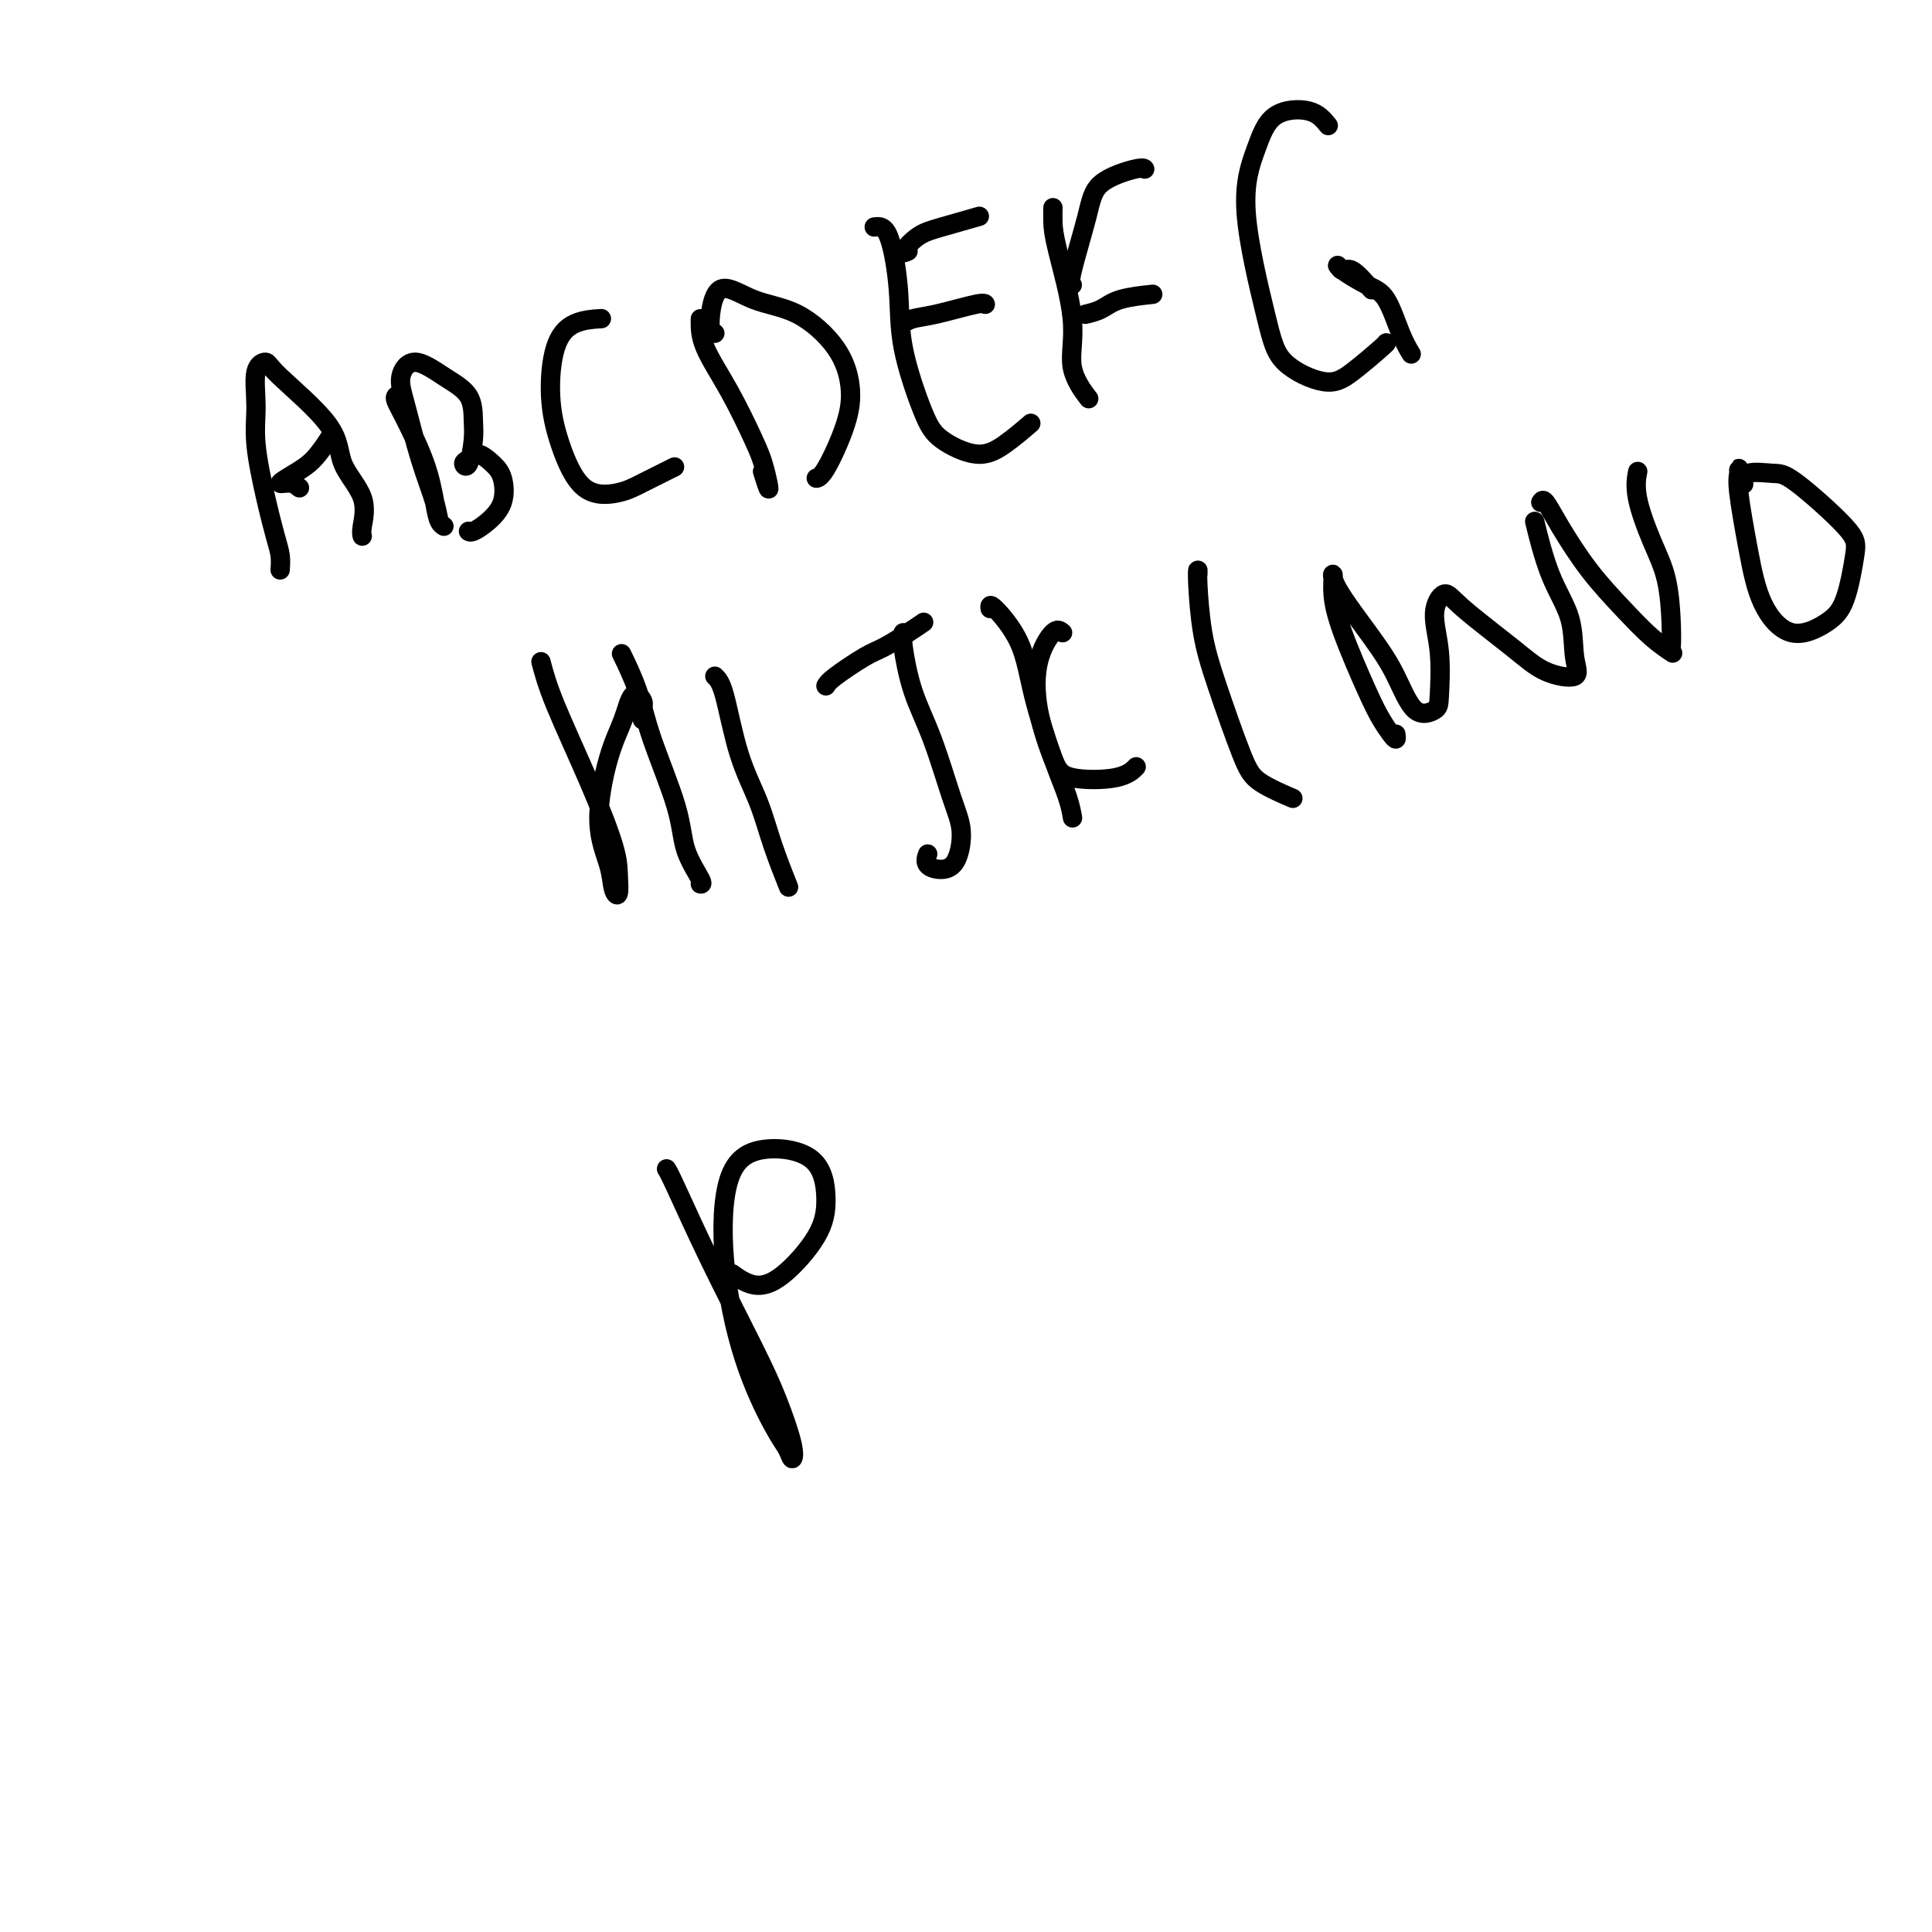 <svg viewBox='0 0 400 400' version='1.1' xmlns='http://www.w3.org/2000/svg' xmlns:xlink='http://www.w3.org/1999/xlink'><g fill='none' stroke='#000000' stroke-width='4' stroke-linecap='round' stroke-linejoin='round'><path d='M58,118c0.069,-0.982 0.138,-1.964 0,-3c-0.138,-1.036 -0.484,-2.126 -1,-4c-0.516,-1.874 -1.203,-4.531 -2,-8c-0.797,-3.469 -1.704,-7.750 -2,-11c-0.296,-3.250 0.019,-5.470 0,-8c-0.019,-2.530 -0.373,-5.368 0,-7c0.373,-1.632 1.474,-2.056 2,-2c0.526,0.056 0.477,0.592 3,3c2.523,2.408 7.618,6.687 10,10c2.382,3.313 2.050,5.658 3,8c0.950,2.342 3.183,4.679 4,7c0.817,2.321 0.220,4.625 0,6c-0.220,1.375 -0.063,1.821 0,2c0.063,0.179 0.031,0.089 0,0'/><path d='M62,101c-0.554,-0.468 -1.108,-0.935 -2,-1c-0.892,-0.065 -2.123,0.273 -2,0c0.123,-0.273 1.600,-1.156 3,-2c1.400,-0.844 2.723,-1.650 4,-3c1.277,-1.350 2.508,-3.243 3,-4c0.492,-0.757 0.246,-0.379 0,0'/><path d='M82,82c-0.120,0.186 -0.240,0.372 0,1c0.240,0.628 0.839,1.700 2,4c1.161,2.300 2.882,5.830 4,9c1.118,3.170 1.633,5.979 2,8c0.367,2.021 0.587,3.253 1,4c0.413,0.747 1.019,1.008 1,1c-0.019,-0.008 -0.662,-0.287 -1,-1c-0.338,-0.713 -0.371,-1.861 -1,-4c-0.629,-2.139 -1.853,-5.269 -3,-9c-1.147,-3.731 -2.216,-8.065 -3,-11c-0.784,-2.935 -1.282,-4.473 -1,-6c0.282,-1.527 1.344,-3.044 3,-3c1.656,0.044 3.905,1.648 6,3c2.095,1.352 4.035,2.450 5,4c0.965,1.550 0.955,3.551 1,5c0.045,1.449 0.147,2.344 0,4c-0.147,1.656 -0.541,4.071 -1,5c-0.459,0.929 -0.981,0.372 -1,0c-0.019,-0.372 0.467,-0.557 1,-1c0.533,-0.443 1.115,-1.143 2,-1c0.885,0.143 2.073,1.128 3,2c0.927,0.872 1.593,1.631 2,3c0.407,1.369 0.554,3.347 0,5c-0.554,1.653 -1.808,2.979 -3,4c-1.192,1.021 -2.321,1.736 -3,2c-0.679,0.264 -0.908,0.075 -1,0c-0.092,-0.075 -0.046,-0.038 0,0'/><path d='M124,66c0.455,-0.026 0.911,-0.052 0,0c-0.911,0.052 -3.188,0.183 -5,1c-1.812,0.817 -3.160,2.322 -4,5c-0.840,2.678 -1.172,6.531 -1,10c0.172,3.469 0.849,6.554 2,10c1.151,3.446 2.775,7.252 5,9c2.225,1.748 5.050,1.438 7,1c1.950,-0.438 3.025,-1.002 5,-2c1.975,-0.998 4.850,-2.428 6,-3c1.150,-0.572 0.575,-0.286 0,0'/><path d='M145,66c0.002,0.057 0.003,0.114 0,1c-0.003,0.886 -0.011,2.601 1,5c1.011,2.399 3.043,5.483 5,9c1.957,3.517 3.841,7.467 5,10c1.159,2.533 1.592,3.648 2,5c0.408,1.352 0.790,2.940 1,4c0.210,1.060 0.249,1.593 0,1c-0.249,-0.593 -0.785,-2.312 -1,-3c-0.215,-0.688 -0.107,-0.344 0,0'/><path d='M148,69c-0.494,-0.005 -0.988,-0.010 -1,-2c-0.012,-1.990 0.460,-5.967 2,-7c1.540,-1.033 4.150,0.876 7,2c2.850,1.124 5.942,1.464 9,3c3.058,1.536 6.084,4.268 8,7c1.916,2.732 2.723,5.464 3,8c0.277,2.536 0.023,4.876 -1,8c-1.023,3.124 -2.814,7.033 -4,9c-1.186,1.967 -1.767,1.990 -2,2c-0.233,0.010 -0.116,0.005 0,0'/><path d='M181,47c1.045,-0.131 2.089,-0.262 3,2c0.911,2.262 1.688,6.916 2,11c0.312,4.084 0.160,7.599 1,12c0.840,4.401 2.671,9.690 4,13c1.329,3.310 2.156,4.642 4,6c1.844,1.358 4.704,2.742 7,3c2.296,0.258 4.028,-0.611 6,-2c1.972,-1.389 4.185,-3.297 5,-4c0.815,-0.703 0.233,-0.201 0,0c-0.233,0.201 -0.116,0.100 0,0'/><path d='M188,52c-0.667,0.295 -1.333,0.590 -1,0c0.333,-0.590 1.667,-2.065 3,-3c1.333,-0.935 2.667,-1.329 5,-2c2.333,-0.671 5.667,-1.620 7,-2c1.333,-0.380 0.667,-0.190 0,0'/><path d='M187,67c-0.135,0.099 -0.271,0.198 0,0c0.271,-0.198 0.948,-0.694 2,-1c1.052,-0.306 2.478,-0.422 5,-1c2.522,-0.578 6.141,-1.617 8,-2c1.859,-0.383 1.960,-0.109 2,0c0.040,0.109 0.020,0.055 0,0'/><path d='M218,43c-0.016,0.945 -0.032,1.890 0,3c0.032,1.110 0.111,2.386 1,6c0.889,3.614 2.589,9.567 3,14c0.411,4.433 -0.466,7.347 0,10c0.466,2.653 2.276,5.044 3,6c0.724,0.956 0.362,0.478 0,0'/><path d='M222,59c-0.301,-0.210 -0.603,-0.421 0,-3c0.603,-2.579 2.109,-7.528 3,-11c0.891,-3.472 1.167,-5.467 3,-7c1.833,-1.533 5.224,-2.605 7,-3c1.776,-0.395 1.936,-0.113 2,0c0.064,0.113 0.032,0.056 0,0'/><path d='M225,65c-0.266,0.061 -0.533,0.121 0,0c0.533,-0.121 1.864,-0.424 3,-1c1.136,-0.576 2.075,-1.424 4,-2c1.925,-0.576 4.836,-0.879 6,-1c1.164,-0.121 0.582,-0.061 0,0'/><path d='M275,26c-0.996,-1.234 -1.991,-2.468 -4,-3c-2.009,-0.532 -5.031,-0.363 -7,1c-1.969,1.363 -2.884,3.918 -4,7c-1.116,3.082 -2.433,6.690 -2,13c0.433,6.310 2.617,15.323 4,21c1.383,5.677 1.964,8.019 4,10c2.036,1.981 5.526,3.603 8,4c2.474,0.397 3.931,-0.430 6,-2c2.069,-1.570 4.749,-3.884 6,-5c1.251,-1.116 1.072,-1.033 1,-1c-0.072,0.033 -0.036,0.017 0,0'/><path d='M284,60c-1.494,-1.723 -2.987,-3.447 -4,-4c-1.013,-0.553 -1.545,0.064 -2,0c-0.455,-0.064 -0.834,-0.807 -1,-1c-0.166,-0.193 -0.118,0.166 1,1c1.118,0.834 3.305,2.143 5,3c1.695,0.857 2.898,1.261 4,3c1.102,1.739 2.104,4.814 3,7c0.896,2.186 1.684,3.482 2,4c0.316,0.518 0.158,0.259 0,0'/><path d='M112,137c0.619,2.346 1.239,4.693 3,9c1.761,4.307 4.665,10.576 7,16c2.335,5.424 4.103,10.005 5,13c0.897,2.995 0.925,4.406 1,6c0.075,1.594 0.197,3.373 0,4c-0.197,0.627 -0.712,0.102 -1,-1c-0.288,-1.102 -0.349,-2.780 -1,-5c-0.651,-2.220 -1.894,-4.981 -2,-9c-0.106,-4.019 0.924,-9.296 2,-13c1.076,-3.704 2.197,-5.835 3,-8c0.803,-2.165 1.287,-4.363 2,-5c0.713,-0.637 1.655,0.288 2,1c0.345,0.712 0.092,1.211 0,2c-0.092,0.789 -0.025,1.866 0,2c0.025,0.134 0.007,-0.676 0,-1c-0.007,-0.324 -0.004,-0.162 0,0'/><path d='M129,136c-0.287,-0.587 -0.574,-1.174 0,0c0.574,1.174 2.007,4.108 3,7c0.993,2.892 1.544,5.742 3,10c1.456,4.258 3.815,9.926 5,14c1.185,4.074 1.194,6.556 2,9c0.806,2.444 2.409,4.850 3,6c0.591,1.150 0.169,1.043 0,1c-0.169,-0.043 -0.084,-0.021 0,0'/><path d='M148,140c0.609,0.579 1.218,1.159 2,4c0.782,2.841 1.737,7.945 3,12c1.263,4.055 2.836,7.062 4,10c1.164,2.938 1.920,5.808 3,9c1.080,3.192 2.483,6.705 3,8c0.517,1.295 0.148,0.370 0,0c-0.148,-0.370 -0.074,-0.185 0,0'/><path d='M171,142c0.253,-0.433 0.506,-0.866 2,-2c1.494,-1.134 4.229,-2.970 6,-4c1.771,-1.030 2.578,-1.256 4,-2c1.422,-0.744 3.460,-2.008 5,-3c1.540,-0.992 2.583,-1.712 3,-2c0.417,-0.288 0.209,-0.144 0,0'/><path d='M187,131c-0.133,0.467 -0.266,0.933 0,3c0.266,2.067 0.931,5.733 2,9c1.069,3.267 2.541,6.133 4,10c1.459,3.867 2.905,8.733 4,12c1.095,3.267 1.838,4.935 2,7c0.162,2.065 -0.258,4.529 -1,6c-0.742,1.471 -1.807,1.951 -3,2c-1.193,0.049 -2.513,-0.333 -3,-1c-0.487,-0.667 -0.139,-1.619 0,-2c0.139,-0.381 0.070,-0.190 0,0'/><path d='M205,126c-0.079,-0.550 -0.158,-1.099 1,0c1.158,1.099 3.554,3.847 5,7c1.446,3.153 1.943,6.712 3,11c1.057,4.288 2.675,9.304 4,13c1.325,3.696 2.357,6.072 3,8c0.643,1.928 0.898,3.408 1,4c0.102,0.592 0.051,0.296 0,0'/><path d='M220,131c-0.526,-0.449 -1.052,-0.898 -2,0c-0.948,0.898 -2.319,3.143 -3,6c-0.681,2.857 -0.672,6.327 0,10c0.672,3.673 2.009,7.548 3,10c0.991,2.452 1.637,3.482 4,4c2.363,0.518 6.444,0.524 9,0c2.556,-0.524 3.587,-1.578 4,-2c0.413,-0.422 0.206,-0.211 0,0'/><path d='M248,119c0.015,-0.521 0.031,-1.042 0,-1c-0.031,0.042 -0.108,0.646 0,3c0.108,2.354 0.401,6.456 1,10c0.599,3.544 1.503,6.530 3,11c1.497,4.470 3.587,10.425 5,14c1.413,3.575 2.150,4.770 4,6c1.850,1.230 4.814,2.494 6,3c1.186,0.506 0.593,0.253 0,0'/><path d='M289,152c0.067,0.472 0.134,0.943 0,1c-0.134,0.057 -0.471,-0.301 -1,-1c-0.529,-0.699 -1.252,-1.741 -2,-3c-0.748,-1.259 -1.523,-2.737 -3,-6c-1.477,-3.263 -3.656,-8.311 -5,-12c-1.344,-3.689 -1.855,-6.020 -2,-8c-0.145,-1.980 0.074,-3.608 0,-4c-0.074,-0.392 -0.440,0.453 1,3c1.440,2.547 4.687,6.798 7,10c2.313,3.202 3.693,5.357 5,8c1.307,2.643 2.541,5.776 4,7c1.459,1.224 3.143,0.540 4,0c0.857,-0.540 0.887,-0.935 1,-3c0.113,-2.065 0.307,-5.799 0,-9c-0.307,-3.201 -1.117,-5.867 -1,-8c0.117,-2.133 1.160,-3.732 2,-4c0.840,-0.268 1.475,0.795 4,3c2.525,2.205 6.939,5.552 10,8c3.061,2.448 4.770,3.999 7,5c2.230,1.001 4.983,1.454 6,1c1.017,-0.454 0.300,-1.815 0,-4c-0.300,-2.185 -0.184,-5.194 -1,-8c-0.816,-2.806 -2.566,-5.409 -4,-9c-1.434,-3.591 -2.553,-8.169 -3,-10c-0.447,-1.831 -0.224,-0.916 0,0'/><path d='M319,104c0.219,-0.347 0.438,-0.694 1,0c0.562,0.694 1.468,2.428 3,5c1.532,2.572 3.689,5.982 6,9c2.311,3.018 4.777,5.645 7,8c2.223,2.355 4.204,4.438 6,6c1.796,1.562 3.408,2.605 4,3c0.592,0.395 0.164,0.144 0,0c-0.164,-0.144 -0.066,-0.179 0,-1c0.066,-0.821 0.098,-2.427 0,-5c-0.098,-2.573 -0.327,-6.112 -1,-9c-0.673,-2.888 -1.789,-5.125 -3,-8c-1.211,-2.875 -2.518,-6.390 -3,-9c-0.482,-2.610 -0.138,-4.317 0,-5c0.138,-0.683 0.069,-0.341 0,0'/><path d='M360,98c-0.012,-0.492 -0.025,-0.984 0,-1c0.025,-0.016 0.086,0.443 0,1c-0.086,0.557 -0.319,1.213 0,4c0.319,2.787 1.191,7.707 2,12c0.809,4.293 1.555,7.961 3,11c1.445,3.039 3.590,5.449 6,6c2.410,0.551 5.085,-0.756 7,-2c1.915,-1.244 3.071,-2.424 4,-5c0.929,-2.576 1.632,-6.549 2,-9c0.368,-2.451 0.400,-3.381 -2,-6c-2.400,-2.619 -7.231,-6.925 -10,-9c-2.769,-2.075 -3.474,-1.917 -5,-2c-1.526,-0.083 -3.872,-0.407 -5,0c-1.128,0.407 -1.036,1.545 -1,2c0.036,0.455 0.018,0.228 0,0'/><path d='M138,242c0.291,0.466 0.583,0.933 2,4c1.417,3.067 3.960,8.736 7,15c3.040,6.264 6.578,13.123 9,18c2.422,4.877 3.729,7.771 5,11c1.271,3.229 2.508,6.794 3,9c0.492,2.206 0.240,3.054 0,3c-0.240,-0.054 -0.468,-1.010 -1,-2c-0.532,-0.990 -1.369,-2.014 -3,-5c-1.631,-2.986 -4.056,-7.934 -6,-14c-1.944,-6.066 -3.406,-13.251 -4,-20c-0.594,-6.749 -0.319,-13.061 1,-17c1.319,-3.939 3.681,-5.505 7,-6c3.319,-0.495 7.596,0.079 10,2c2.404,1.921 2.934,5.187 3,8c0.066,2.813 -0.333,5.174 -2,8c-1.667,2.826 -4.601,6.118 -7,8c-2.399,1.882 -4.261,2.353 -6,2c-1.739,-0.353 -3.354,-1.529 -4,-2c-0.646,-0.471 -0.323,-0.235 0,0'/></g>
</svg>